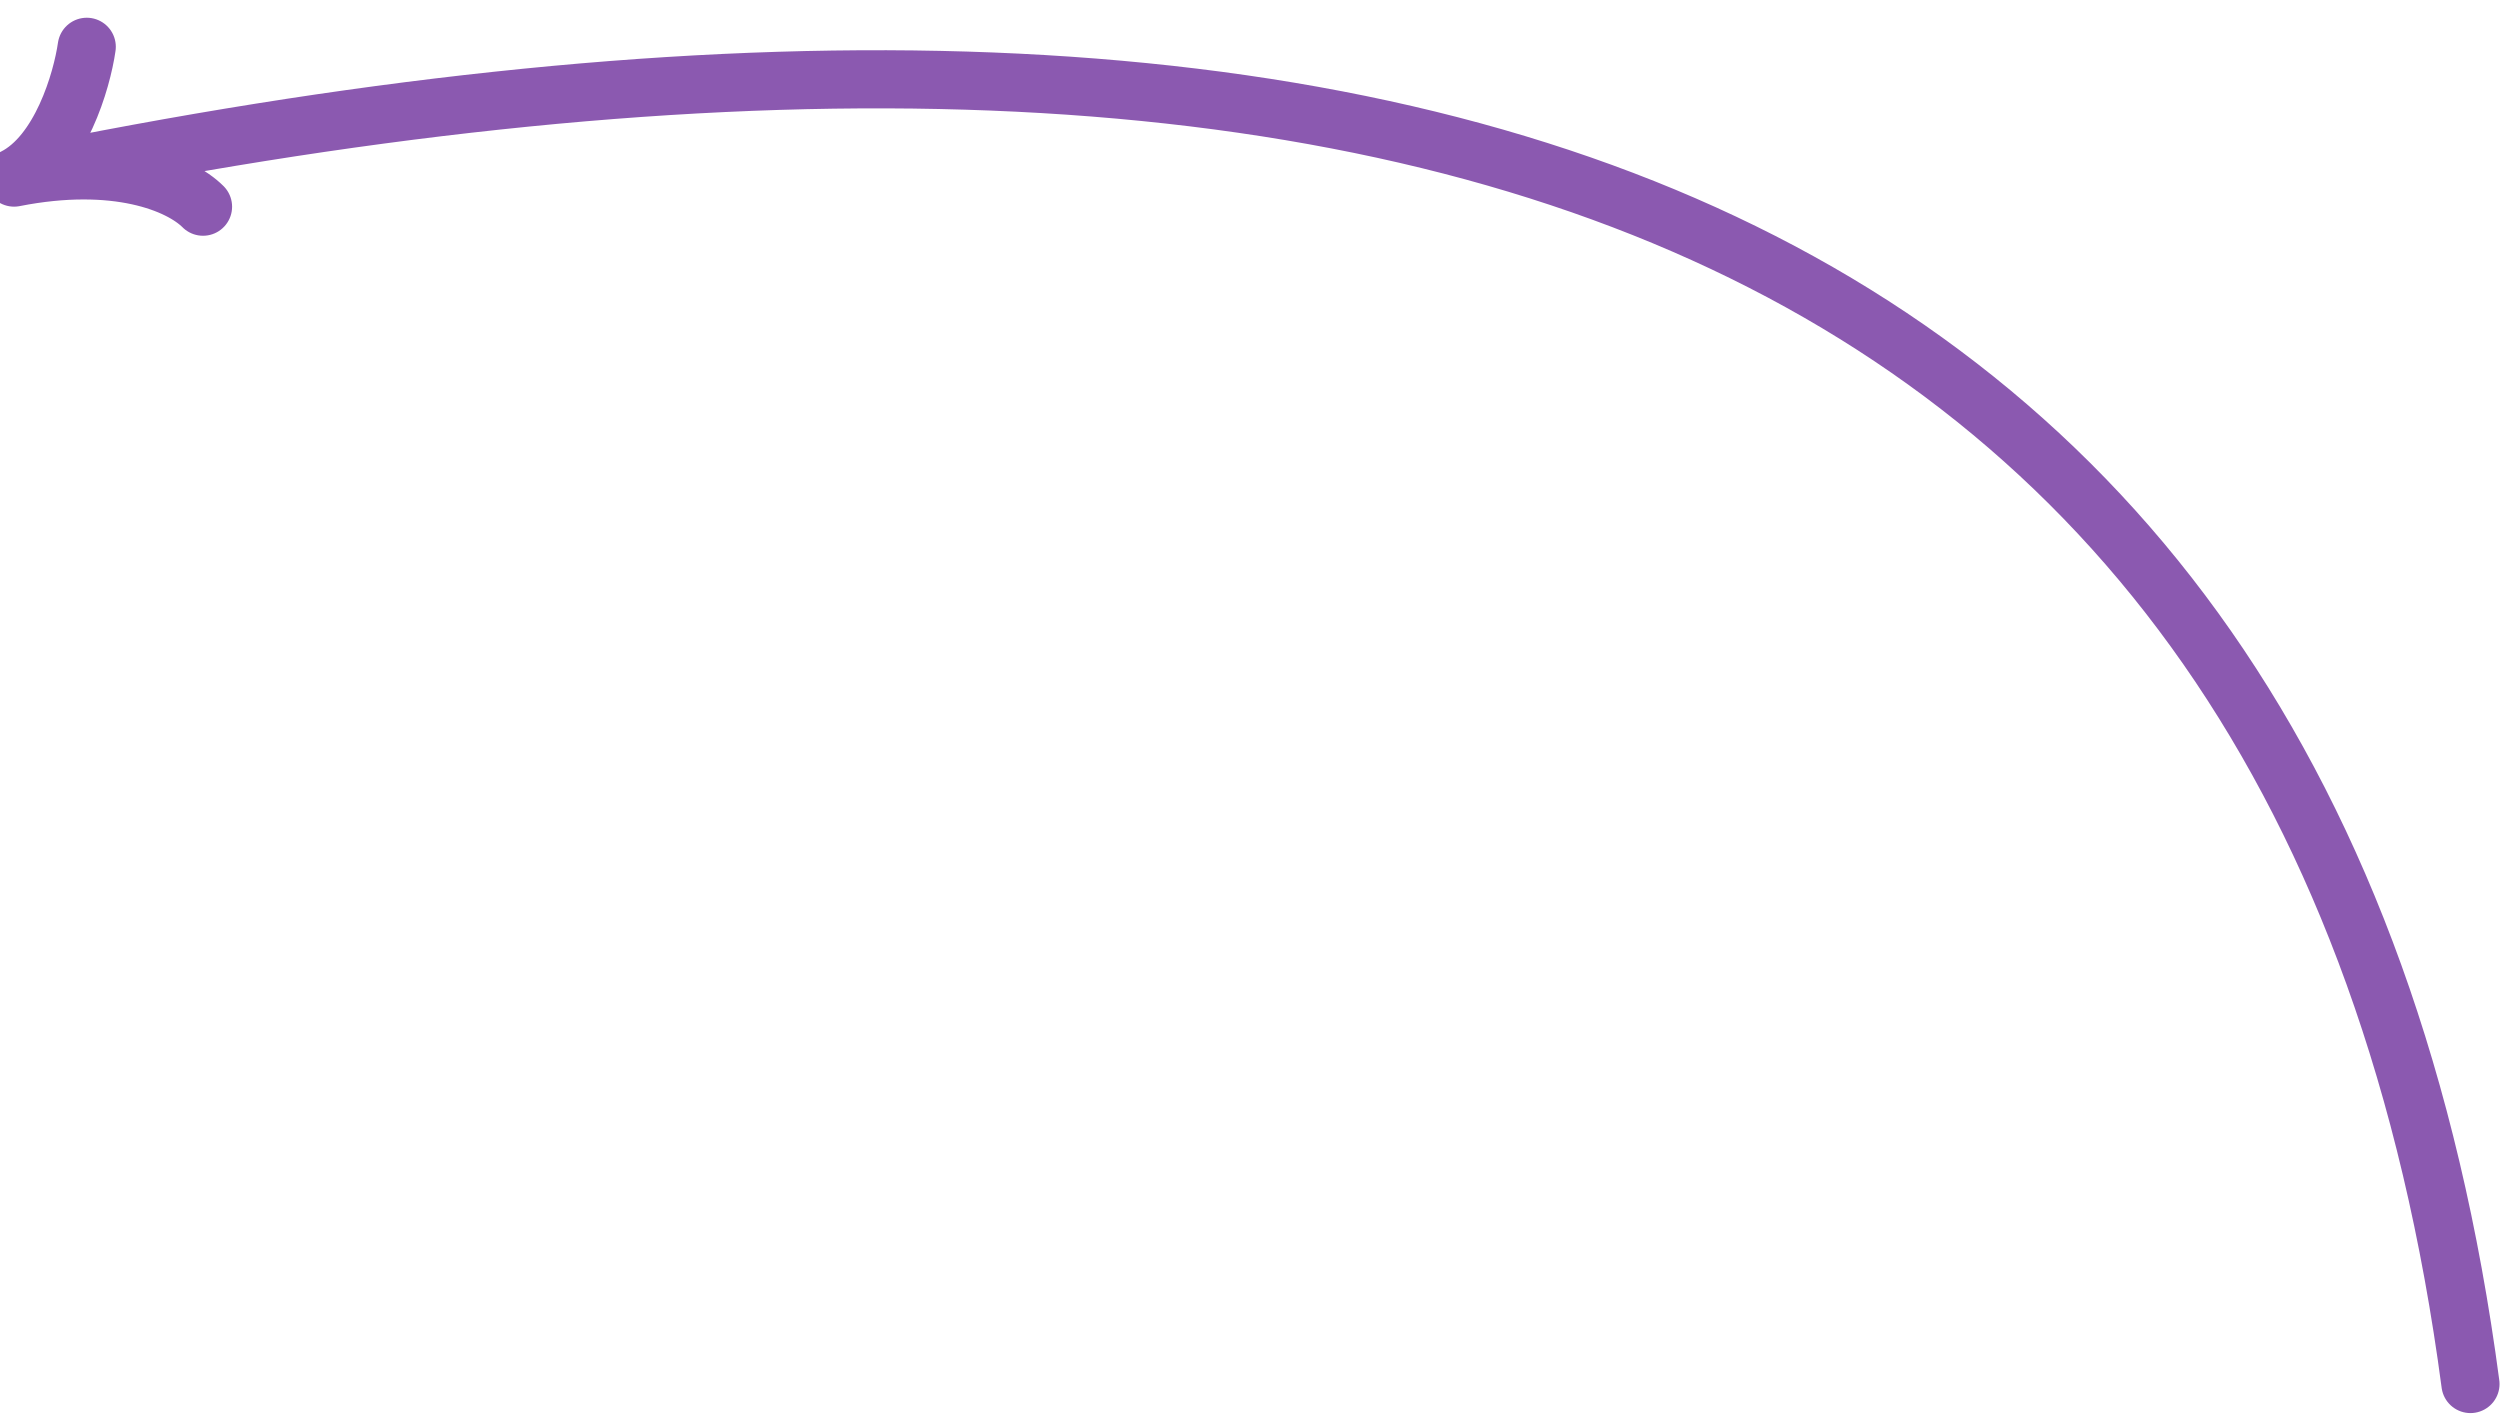 <?xml version="1.0" encoding="UTF-8"?> <svg xmlns="http://www.w3.org/2000/svg" width="86" height="49" viewBox="0 0 86 49" fill="none"> <path d="M0.484 6.109C46.484 -3.39 79.484 6.109 84.984 47.61M0.484 6.109C2.084 5.309 2.817 2.776 2.984 1.61M0.484 6.109C3.984 5.419 6.184 6.309 6.984 7.11" stroke="#8B59B0" stroke-width="2" stroke-linecap="round"></path> </svg> 